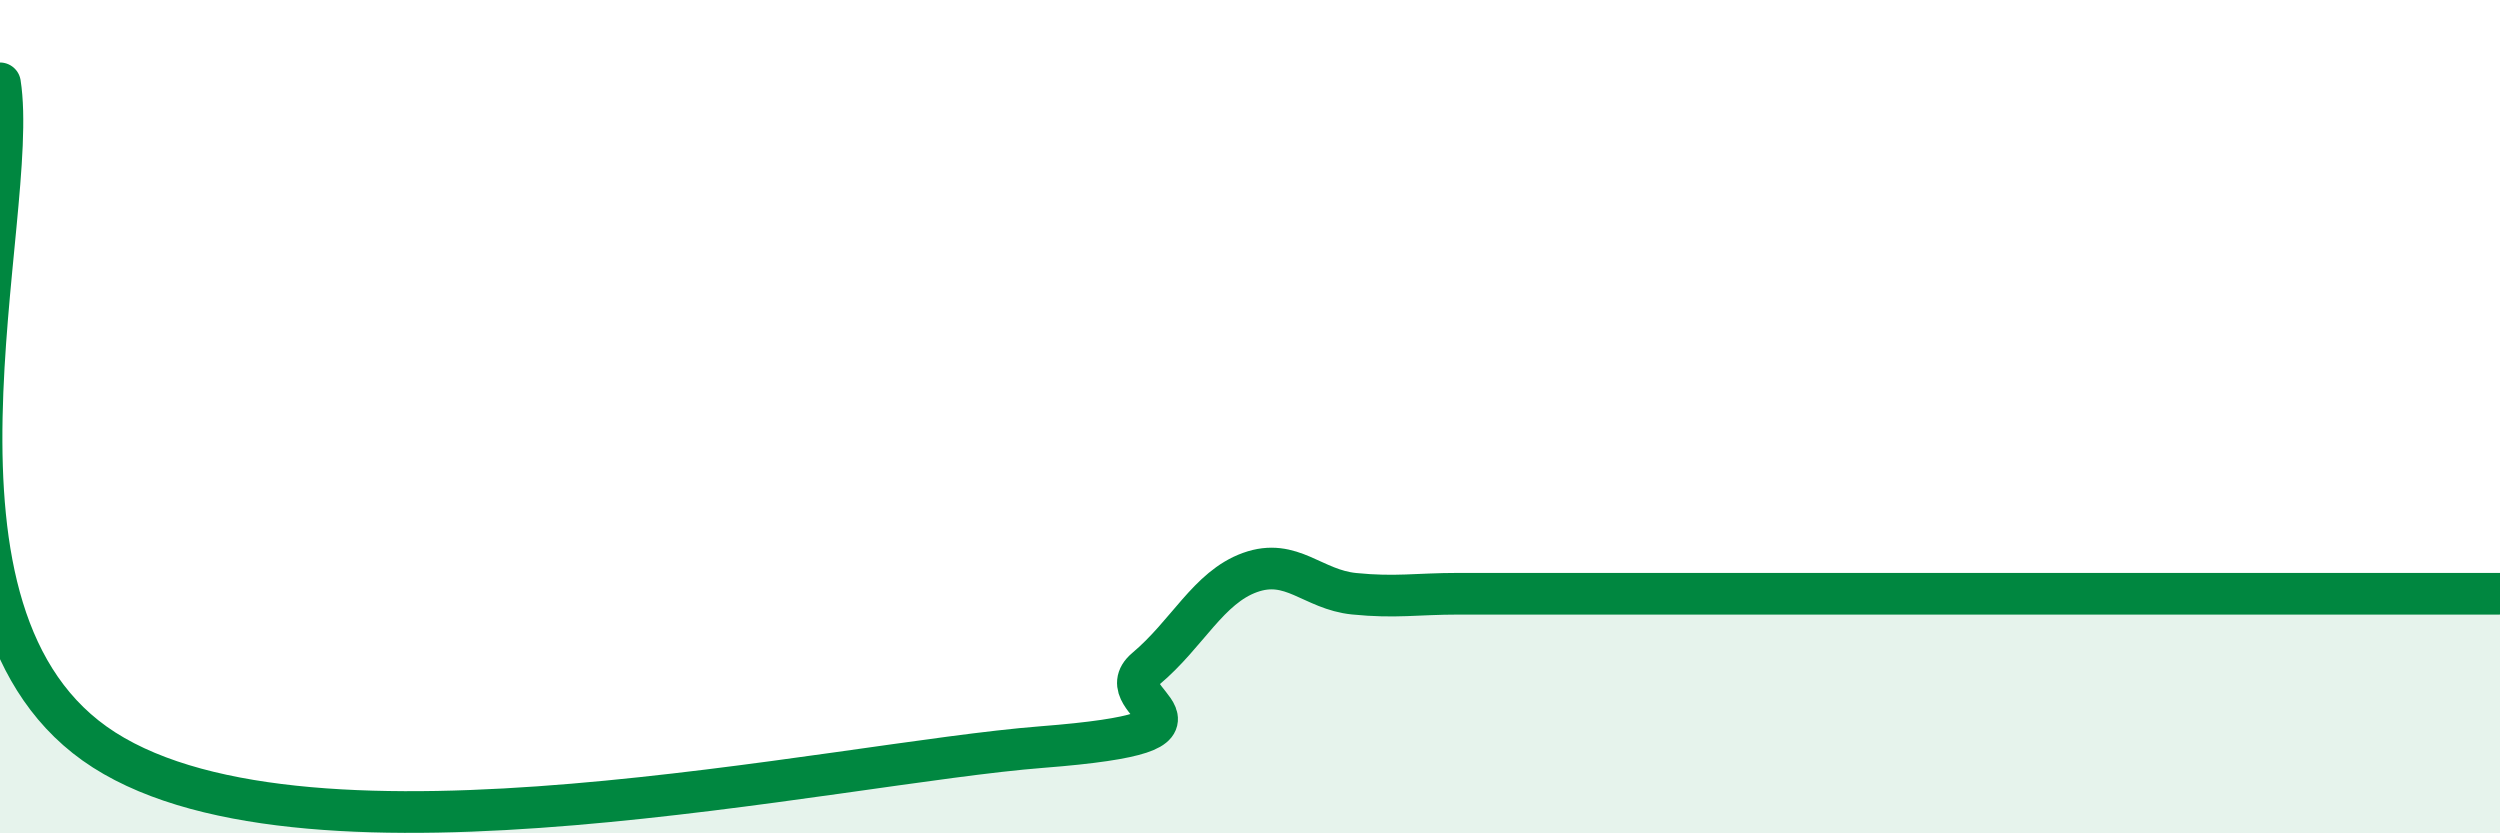 
    <svg width="60" height="20" viewBox="0 0 60 20" xmlns="http://www.w3.org/2000/svg">
      <path
        d="M 0,2 C 0.5,5.2 -2.5,14.81 2.5,18 C 7.5,21.19 20,18.32 25,17.93 C 30,17.54 26.5,16.89 27.5,16.05 C 28.5,15.21 29,14.1 30,13.74 C 31,13.38 31.5,14.15 32.5,14.25 C 33.5,14.35 34,14.25 35,14.25 C 36,14.25 36.5,14.25 37.5,14.25 C 38.5,14.25 39,14.25 40,14.25 C 41,14.25 41.5,14.25 42.5,14.25 C 43.5,14.25 44,14.25 45,14.25 C 46,14.25 46.5,14.25 47.5,14.25 C 48.5,14.25 49,14.25 50,14.25 C 51,14.25 51.5,14.25 52.5,14.25 C 53.5,14.25 53.5,14.25 55,14.25 C 56.5,14.25 59,14.25 60,14.25L60 20L0 20Z"
        fill="#008740"
        opacity="0.1"
        stroke-linecap="round"
        stroke-linejoin="round"
      />
      <path
        d="M 0,2 C 0.5,5.2 -2.5,14.81 2.5,18 C 7.5,21.19 20,18.32 25,17.93 C 30,17.54 26.5,16.89 27.5,16.05 C 28.5,15.21 29,14.1 30,13.74 C 31,13.38 31.5,14.15 32.5,14.25 C 33.5,14.35 34,14.25 35,14.25 C 36,14.25 36.5,14.25 37.5,14.25 C 38.5,14.25 39,14.25 40,14.25 C 41,14.25 41.5,14.25 42.5,14.25 C 43.5,14.25 44,14.25 45,14.25 C 46,14.25 46.5,14.25 47.5,14.25 C 48.5,14.25 49,14.25 50,14.25 C 51,14.25 51.5,14.25 52.5,14.25 C 53.5,14.25 53.5,14.25 55,14.25 C 56.5,14.25 59,14.25 60,14.25"
        stroke="#008740"
        stroke-width="1"
        fill="none"
        stroke-linecap="round"
        stroke-linejoin="round"
      />
    </svg>
  